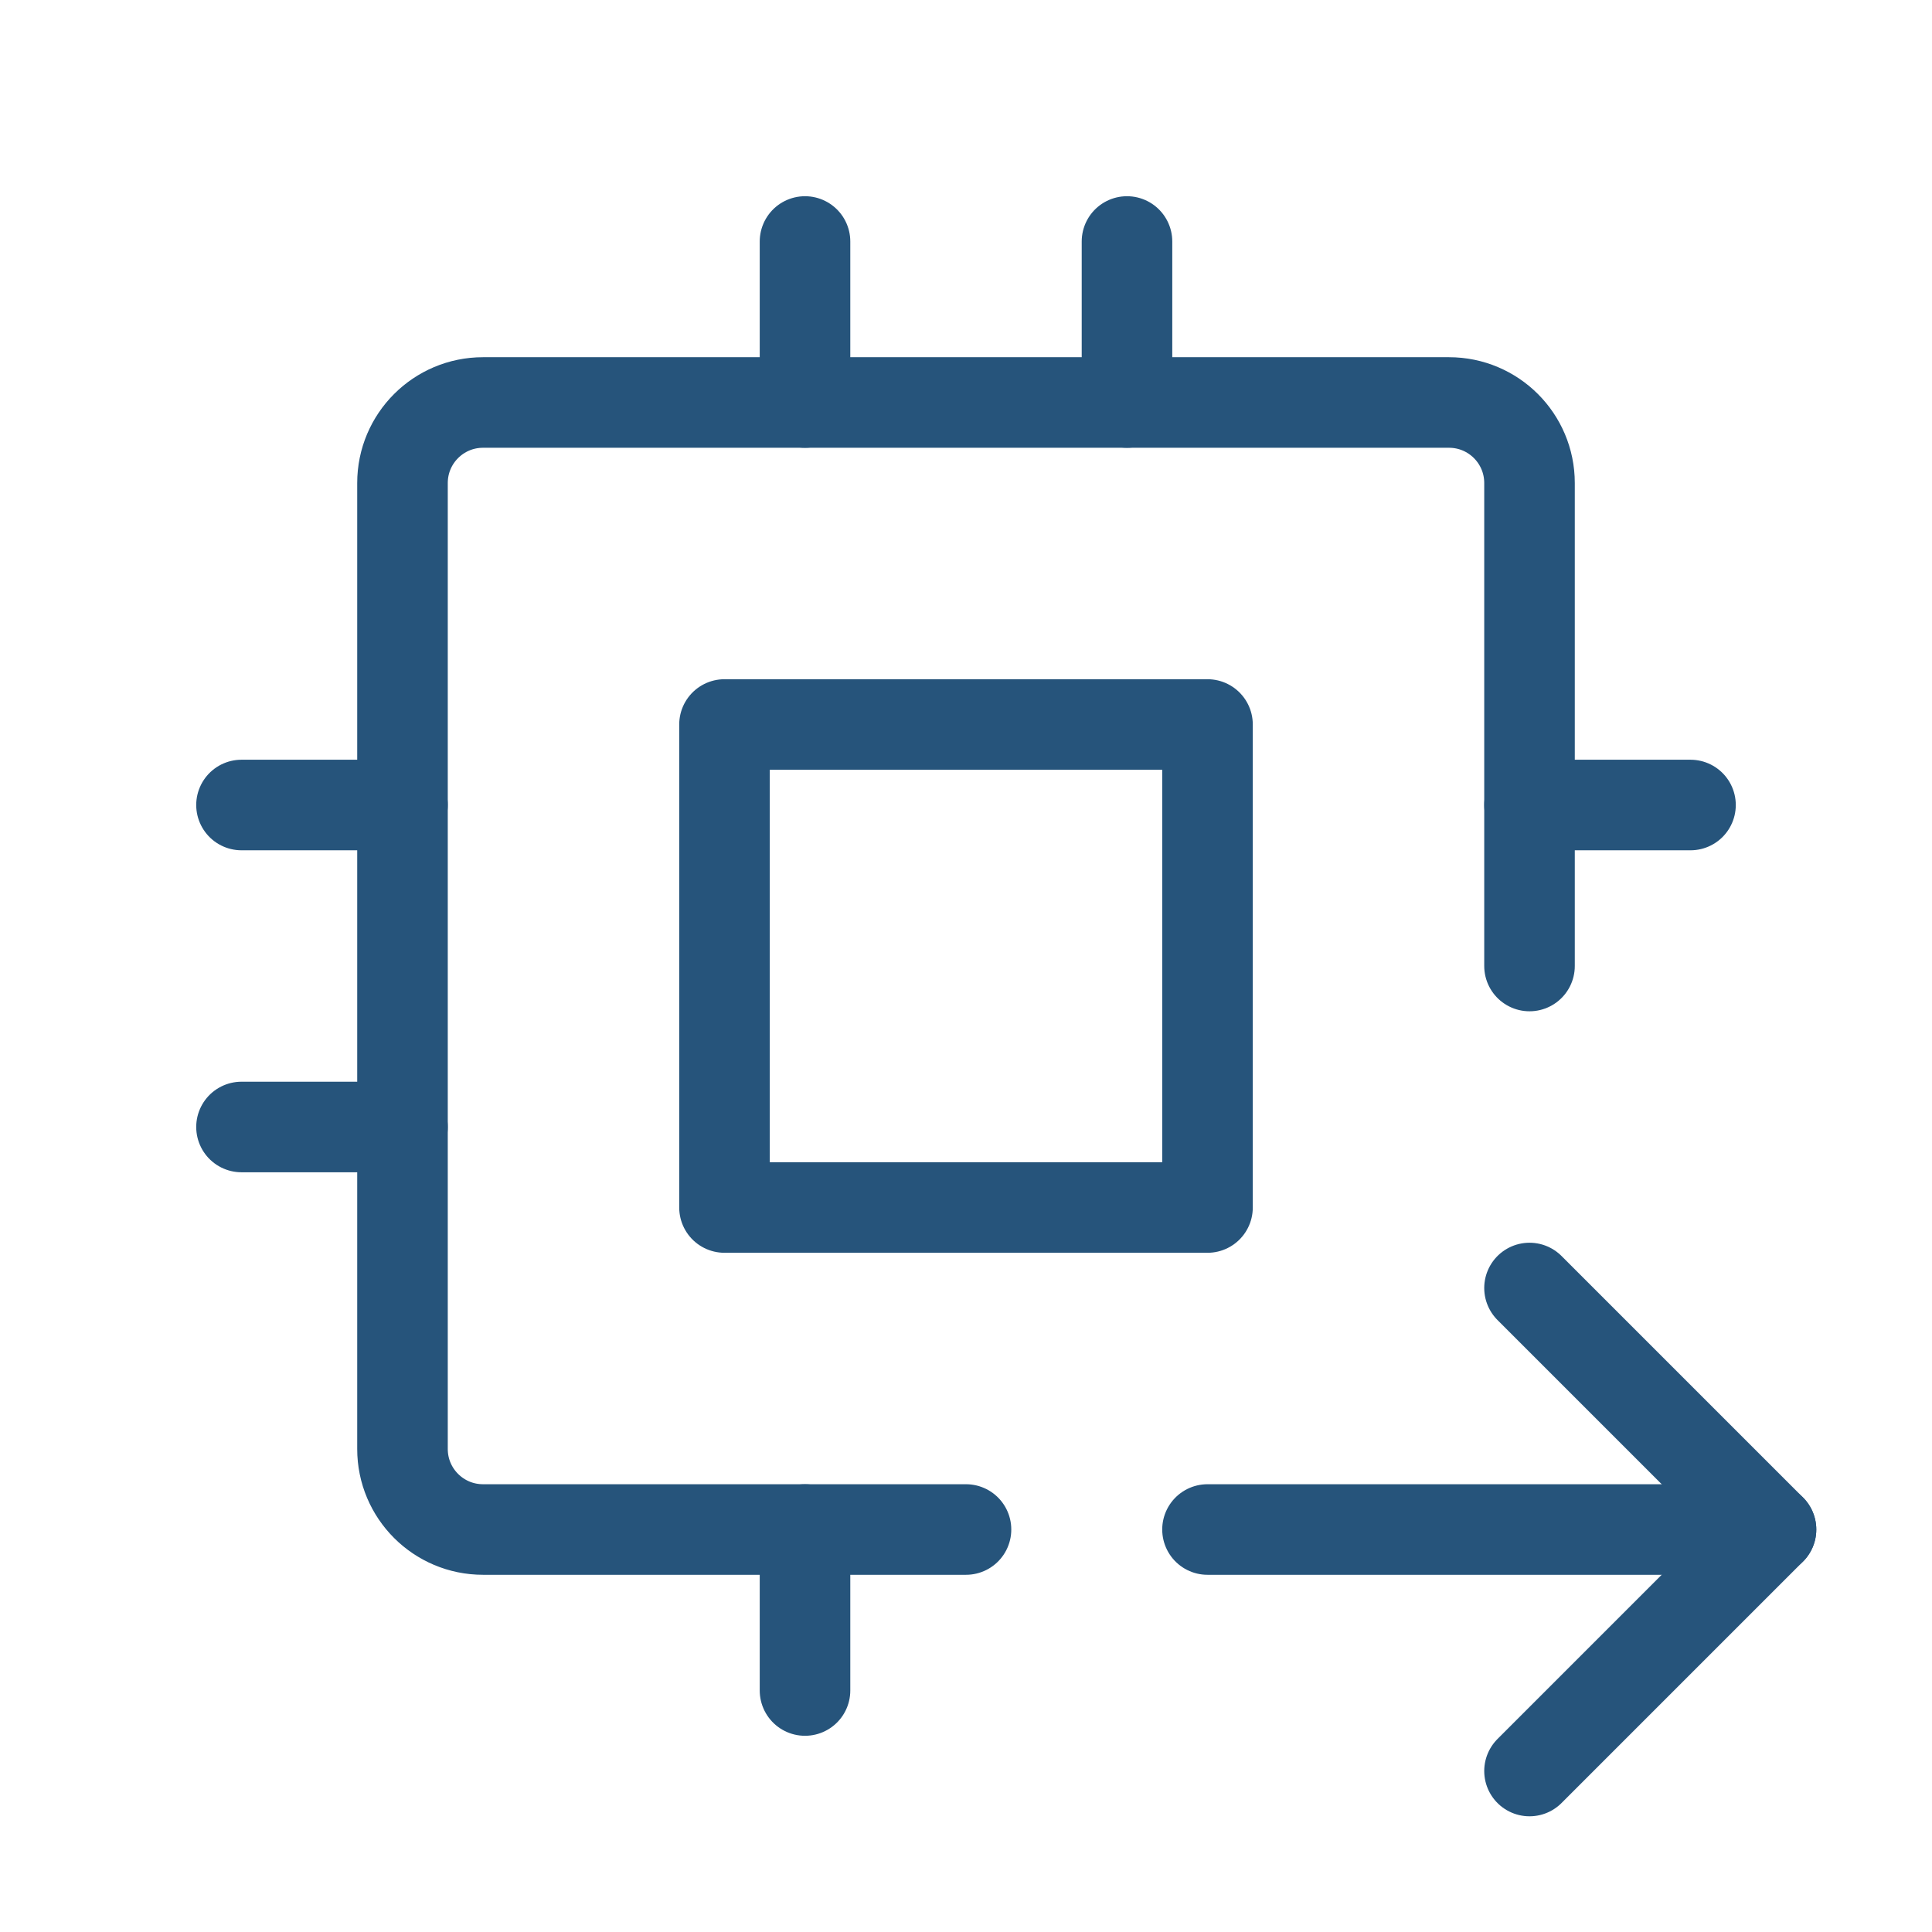 <?xml version="1.0" encoding="UTF-8"?> <svg xmlns="http://www.w3.org/2000/svg" width="64" height="64" viewBox="0 0 64 64" fill="none"><g clip-path="url(#clip0_599_81192)"><path d="M32 50.667H16C14.527 50.667 13.333 49.473 13.333 48V16C13.333 14.527 14.527 13.333 16 13.333H48C49.473 13.333 50.667 14.527 50.667 16V32" stroke="#26547B" stroke-width="3" stroke-linecap="round" stroke-linejoin="round"></path><path d="M40 50.667H58.667" stroke="#26547B" stroke-width="3" stroke-linecap="round" stroke-linejoin="round"></path><path d="M50.667 42.667L58.667 50.667L50.667 58.667" stroke="#26547B" stroke-width="3" stroke-linecap="round" stroke-linejoin="round"></path><path d="M24 24H40V40H24V24Z" stroke="#26547B" stroke-width="3" stroke-linecap="round" stroke-linejoin="round"></path><path d="M8 26.667H13.333" stroke="#26547B" stroke-width="3" stroke-linecap="round" stroke-linejoin="round"></path><path d="M8 37.333H13.333" stroke="#26547B" stroke-width="3" stroke-linecap="round" stroke-linejoin="round"></path><path d="M26.667 8V13.333" stroke="#26547B" stroke-width="3" stroke-linecap="round" stroke-linejoin="round"></path><path d="M37.333 8V13.333" stroke="#26547B" stroke-width="3" stroke-linecap="round" stroke-linejoin="round"></path><path d="M56 26.667H50.667" stroke="#26547B" stroke-width="3" stroke-linecap="round" stroke-linejoin="round"></path><path d="M26.667 56V50.667" stroke="#26547B" stroke-width="3" stroke-linecap="round" stroke-linejoin="round"></path></g><defs><clipPath id="clip0_599_81192"><rect width="64" height="64" fill="white"></rect></clipPath></defs></svg> 